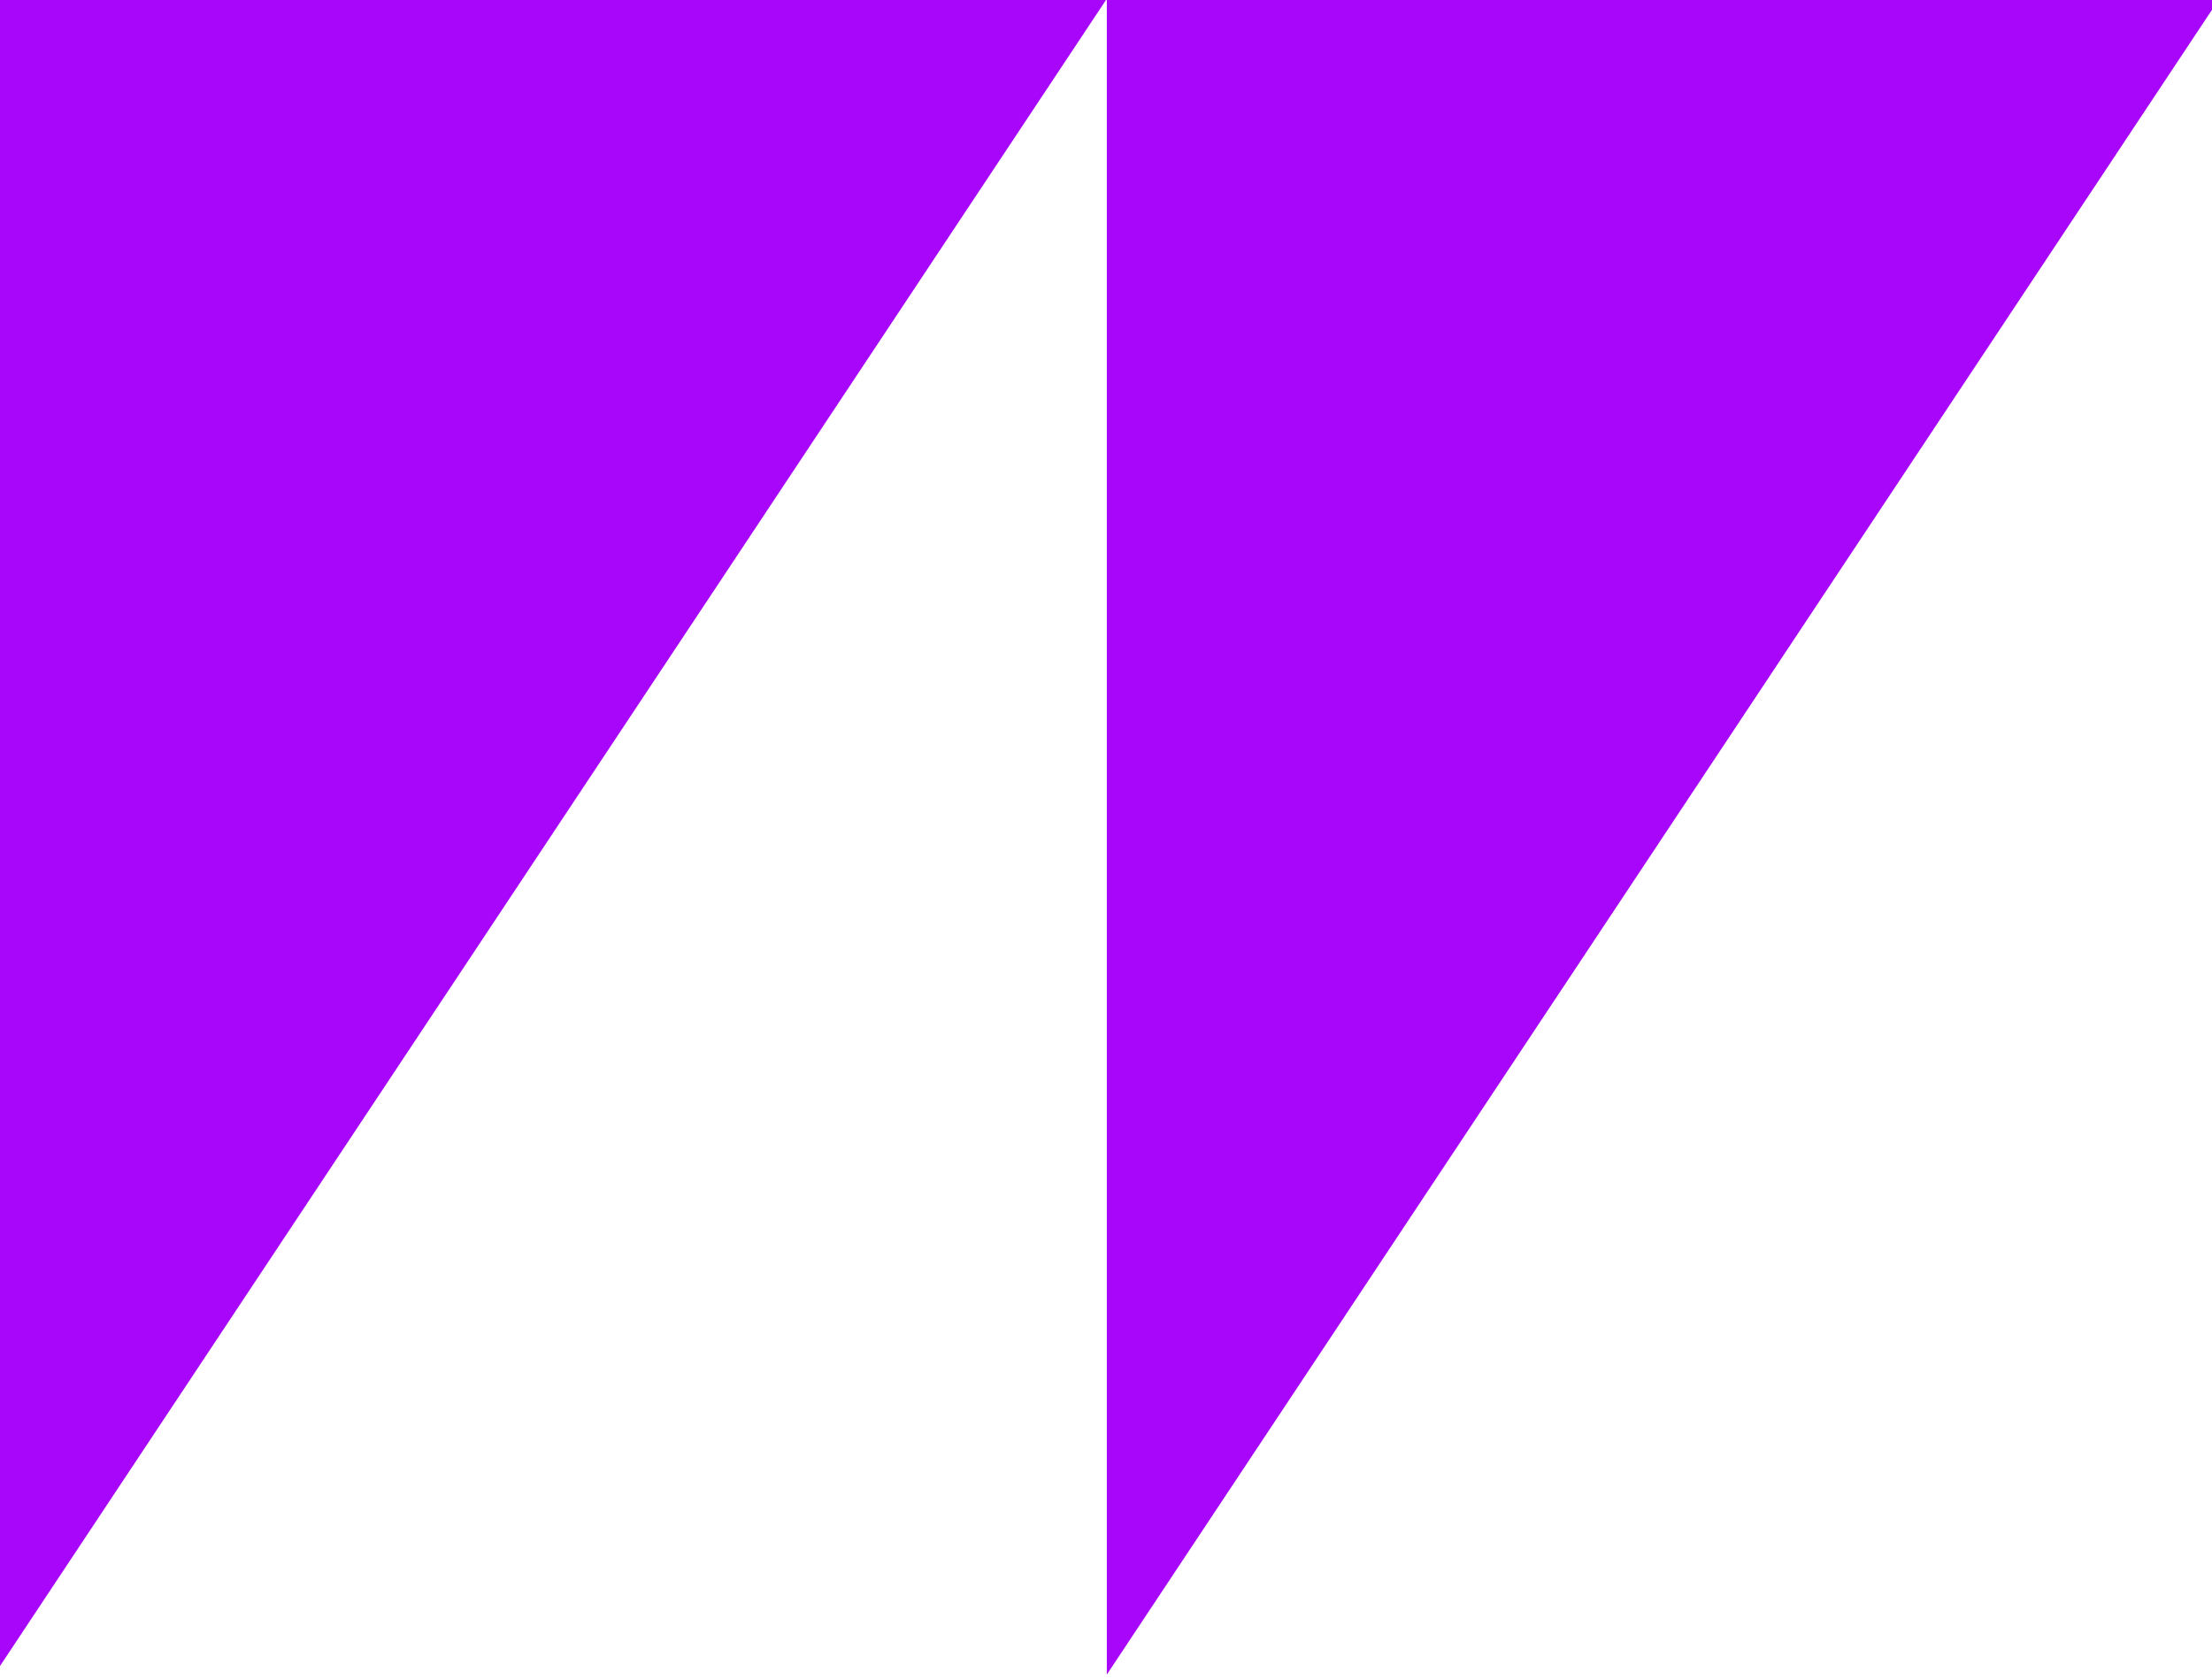 <svg width="54" height="41" viewBox="0 0 54 41" fill="none" xmlns="http://www.w3.org/2000/svg">
<g clip-path="url(#clip0_8609_6405)">
<path d="M-0.139 -0.029V40.889L27.019 -0.029H-0.139Z" fill="#A805FB"/>
<path d="M27.02 -0.029V40.889L54.178 -0.029H27.02Z" fill="#A805FB"/>
</g>
<defs>
<clipPath id="clip0_8609_6405">
<rect width="54" height="41" fill="white"/>
</clipPath>
</defs>
</svg>

